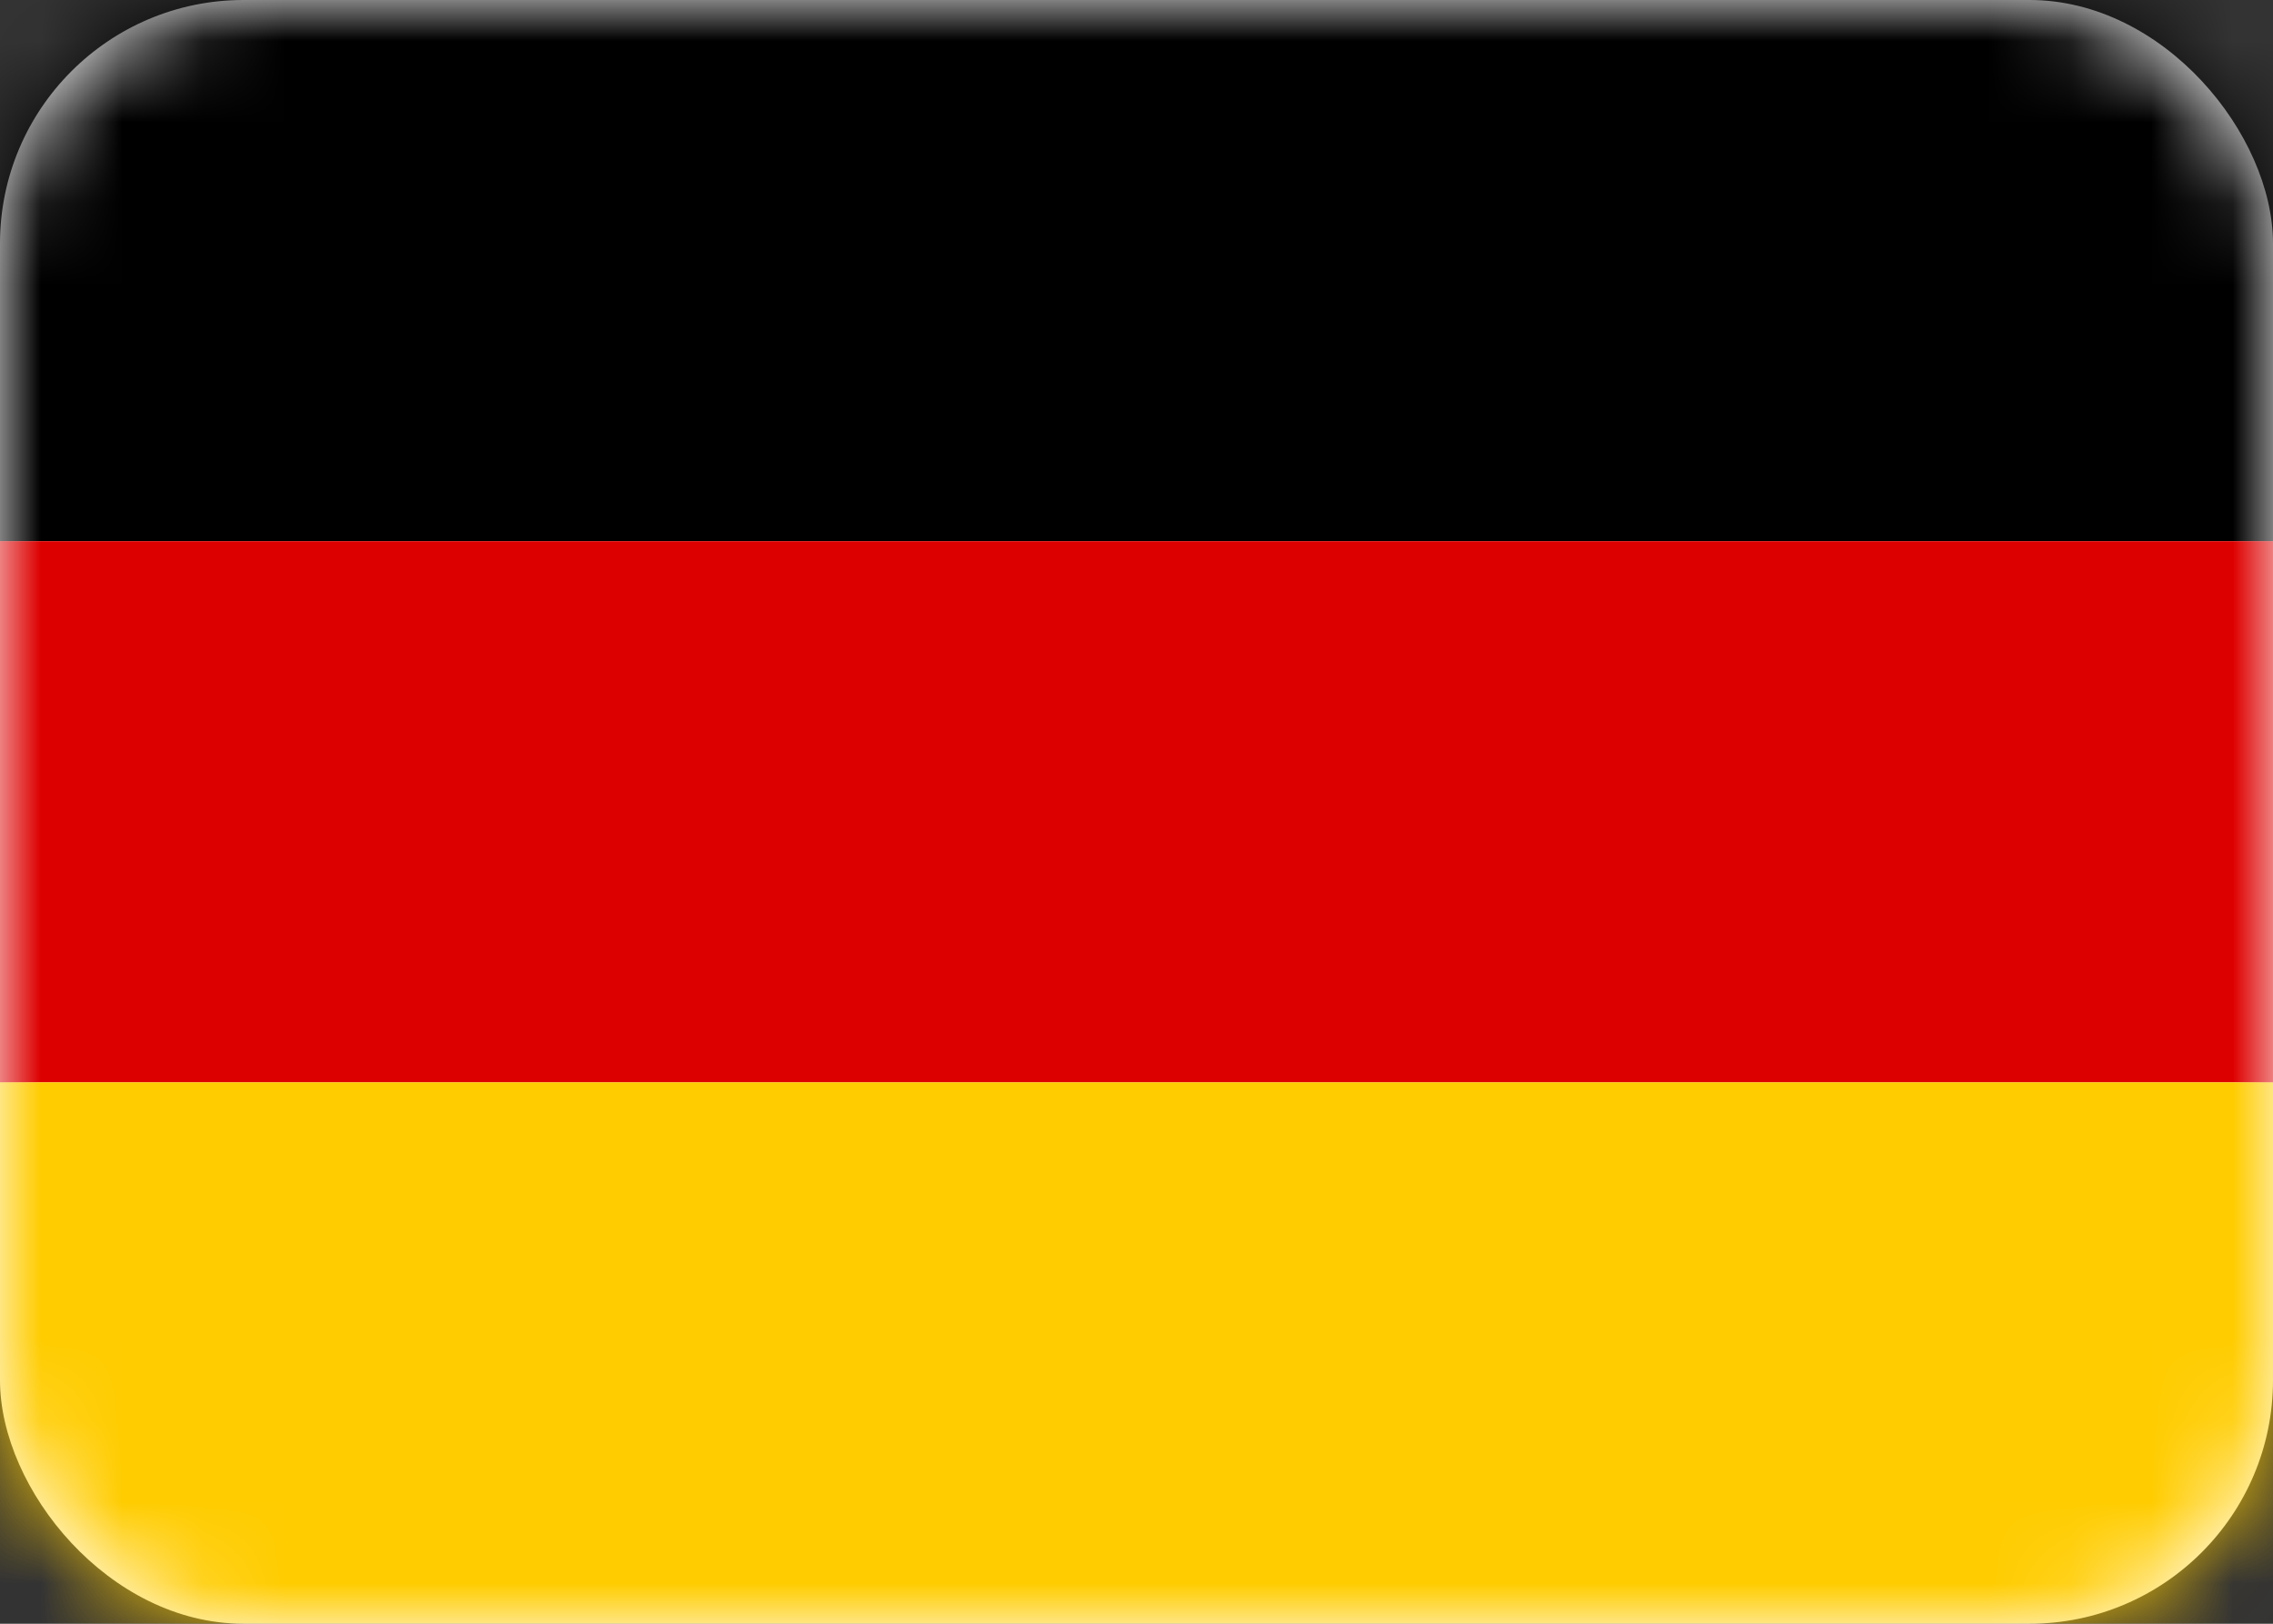 <svg height="20" viewBox="0 0 28 20" width="28" xmlns="http://www.w3.org/2000/svg" xmlns:xlink="http://www.w3.org/1999/xlink">
  <rect x="0" y="0" width="28" height="20" fill="#333333" stroke="none"/>
  <defs>
    <rect id="a" height="20" rx="3" width="28"/>
    <mask id="b" fill="#fff">
      <use fill="#fff" fill-rule="evenodd" xlink:href="#a"/>
    </mask>
  </defs>
  <g fill="none" fill-rule="evenodd">
    <use fill="#fff" xlink:href="#a"/>
    <path d="m0 0h28v6.666h-28z" fill="#000000" mask="url(#b)"/> <!-- Black stripe -->
    <path d="m0 6.666h28v6.666h-28z" fill="#DD0000" mask="url(#b)"/> <!-- Red stripe -->
    <path d="m0 13.332h28v6.668h-28z" fill="#FFCC00" mask="url(#b)"/> <!-- Gold stripe -->
  </g>
</svg>

